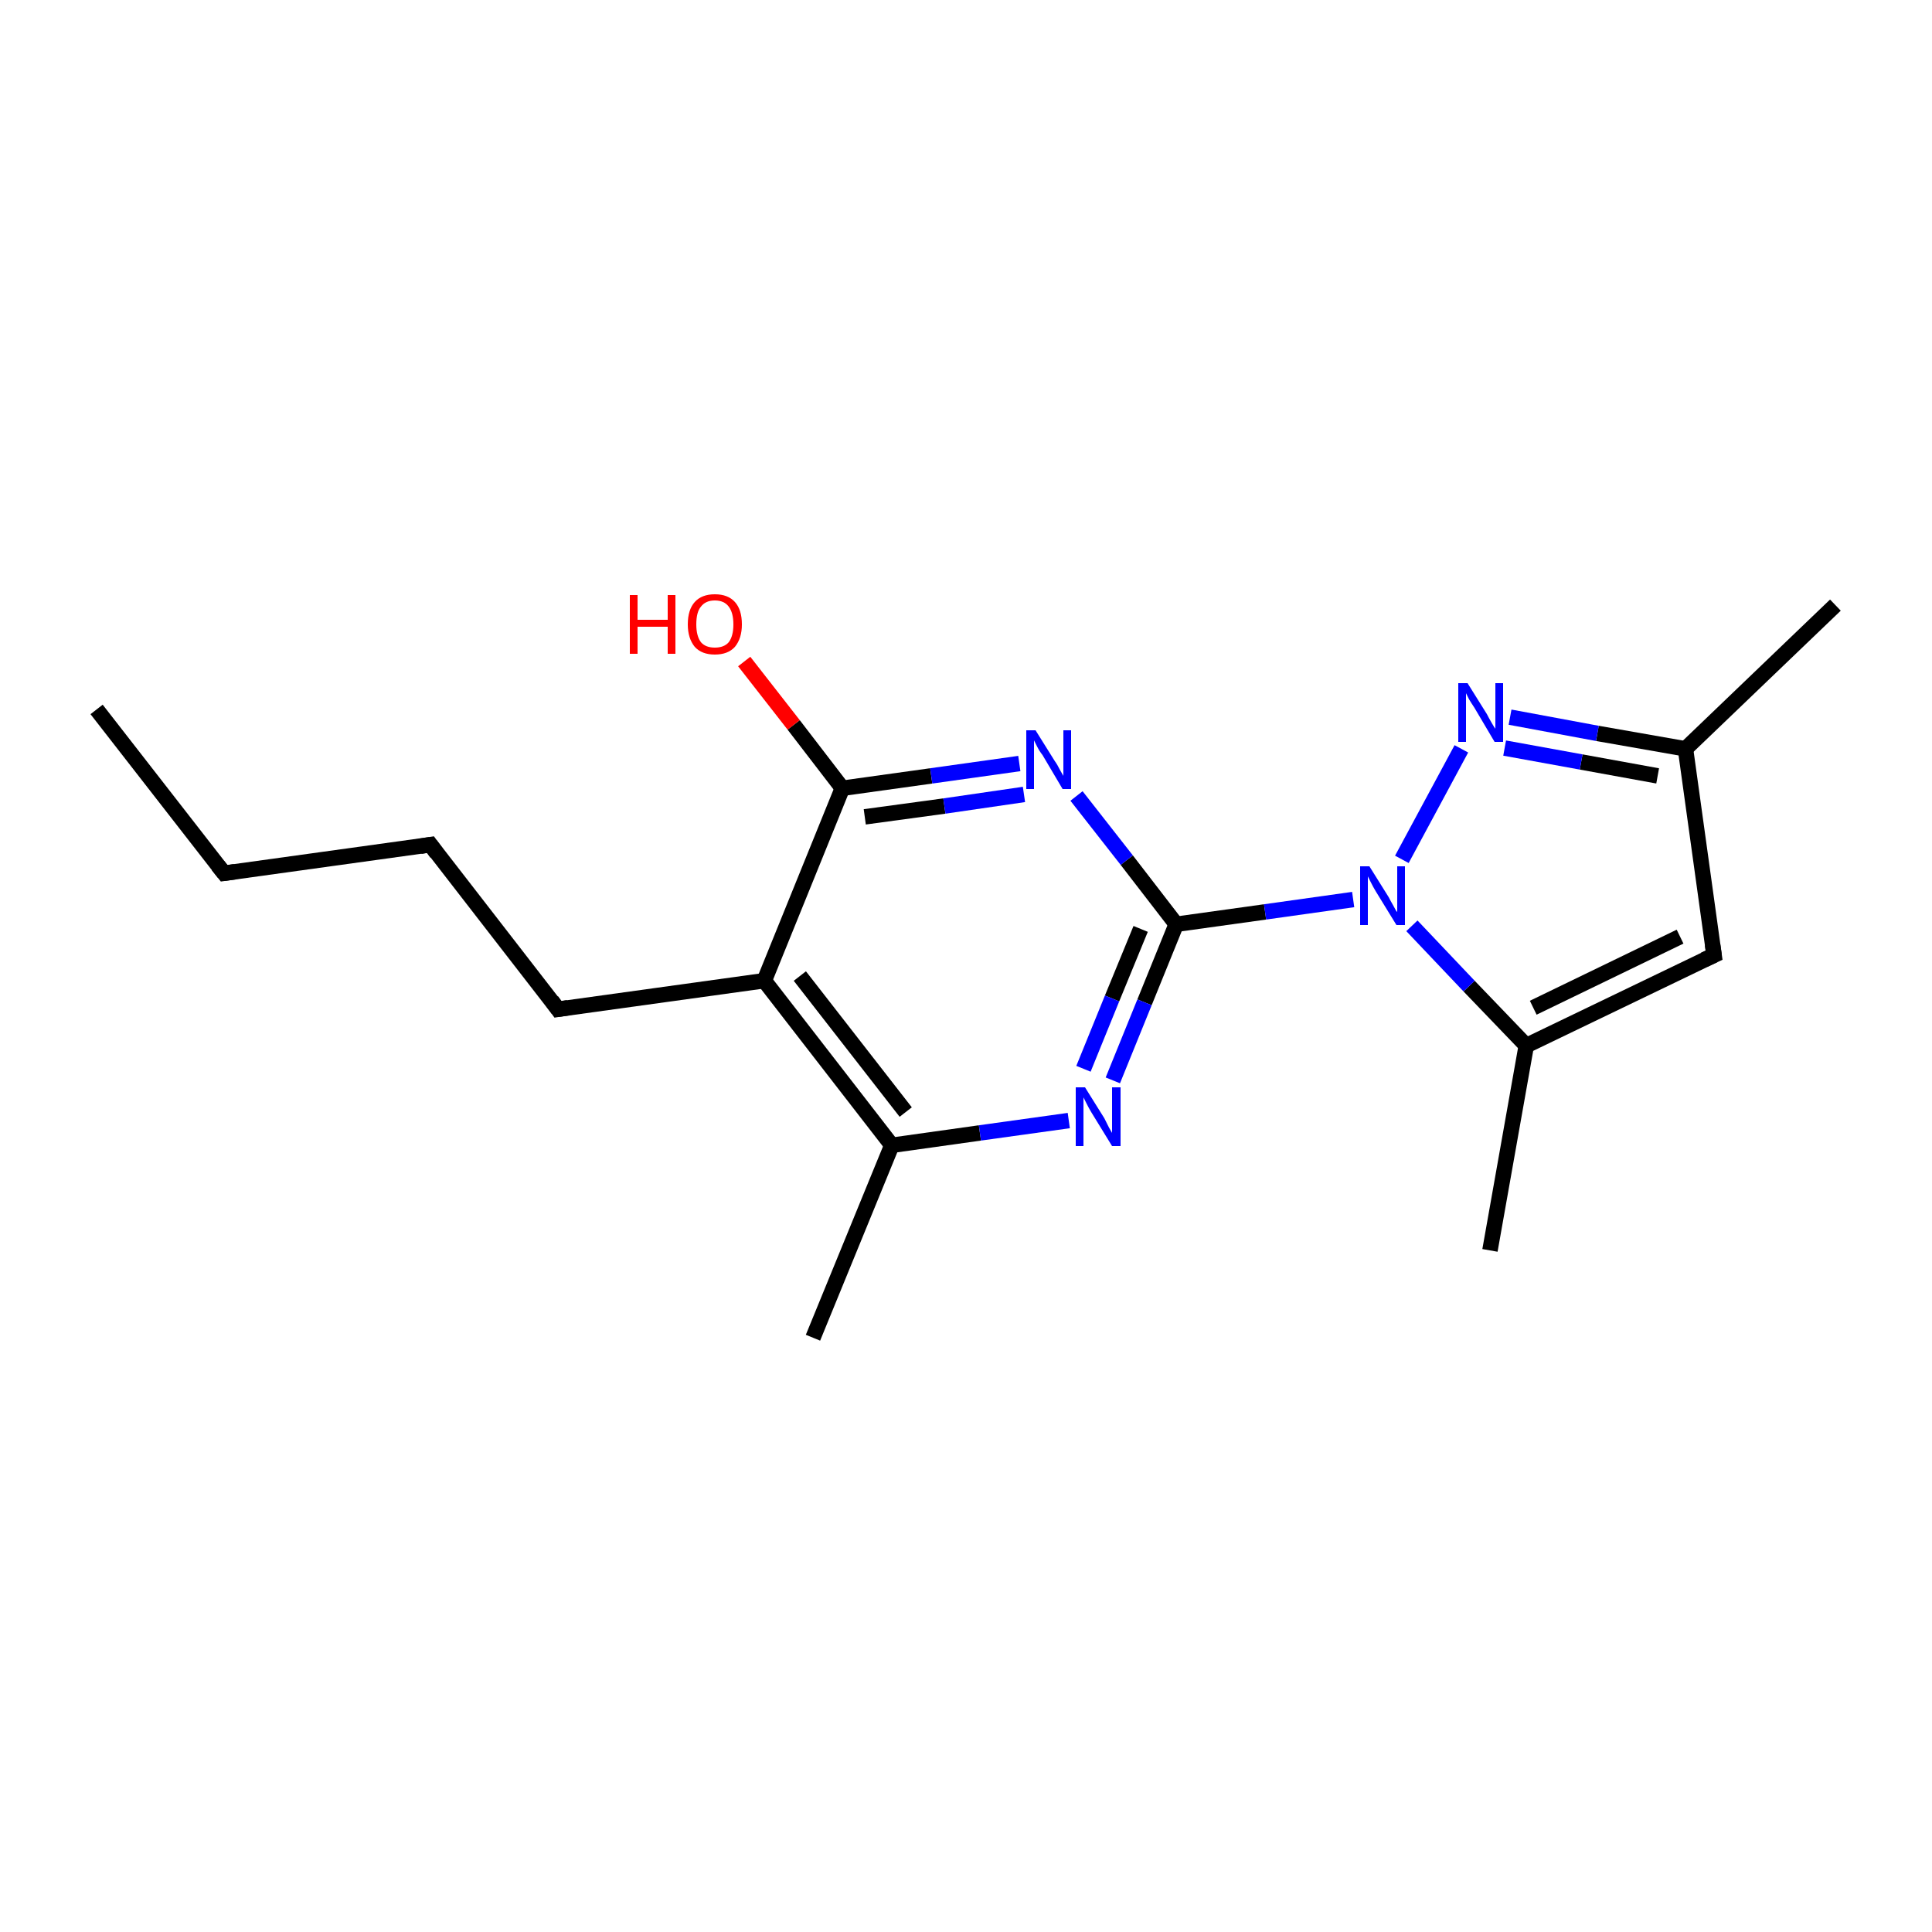 <?xml version='1.0' encoding='iso-8859-1'?>
<svg version='1.1' baseProfile='full'
              xmlns='http://www.w3.org/2000/svg'
                      xmlns:rdkit='http://www.rdkit.org/xml'
                      xmlns:xlink='http://www.w3.org/1999/xlink'
                  xml:space='preserve'
width='250px' height='250px' viewBox='0 0 250 250'>
<!-- END OF HEADER -->
<rect style='opacity:1.0;fill:#FFFFFF;stroke:none' width='250.0' height='250.0' x='0.0' y='0.0'> </rect>
<path class='bond-0 atom-0 atom-4' d='M 12.5,91.8 L 29.0,113.0' style='fill:none;fill-rule:evenodd;stroke:#000000;stroke-width:2.0px;stroke-linecap:butt;stroke-linejoin:miter;stroke-opacity:1' />
<path class='bond-1 atom-1 atom-8' d='M 237.5,78.3 L 218.1,96.9' style='fill:none;fill-rule:evenodd;stroke:#000000;stroke-width:2.0px;stroke-linecap:butt;stroke-linejoin:miter;stroke-opacity:1' />
<path class='bond-2 atom-2 atom-9' d='M 192.8,161.8 L 197.5,135.3' style='fill:none;fill-rule:evenodd;stroke:#000000;stroke-width:2.0px;stroke-linecap:butt;stroke-linejoin:miter;stroke-opacity:1' />
<path class='bond-3 atom-3 atom-10' d='M 105.2,173.1 L 115.4,148.2' style='fill:none;fill-rule:evenodd;stroke:#000000;stroke-width:2.0px;stroke-linecap:butt;stroke-linejoin:miter;stroke-opacity:1' />
<path class='bond-4 atom-4 atom-5' d='M 29.0,113.0 L 55.7,109.3' style='fill:none;fill-rule:evenodd;stroke:#000000;stroke-width:2.0px;stroke-linecap:butt;stroke-linejoin:miter;stroke-opacity:1' />
<path class='bond-5 atom-5 atom-6' d='M 55.7,109.3 L 72.2,130.6' style='fill:none;fill-rule:evenodd;stroke:#000000;stroke-width:2.0px;stroke-linecap:butt;stroke-linejoin:miter;stroke-opacity:1' />
<path class='bond-6 atom-6 atom-11' d='M 72.2,130.6 L 98.9,126.9' style='fill:none;fill-rule:evenodd;stroke:#000000;stroke-width:2.0px;stroke-linecap:butt;stroke-linejoin:miter;stroke-opacity:1' />
<path class='bond-7 atom-7 atom-8' d='M 221.8,123.6 L 218.1,96.9' style='fill:none;fill-rule:evenodd;stroke:#000000;stroke-width:2.0px;stroke-linecap:butt;stroke-linejoin:miter;stroke-opacity:1' />
<path class='bond-8 atom-7 atom-9' d='M 221.8,123.6 L 197.5,135.3' style='fill:none;fill-rule:evenodd;stroke:#000000;stroke-width:2.0px;stroke-linecap:butt;stroke-linejoin:miter;stroke-opacity:1' />
<path class='bond-8 atom-7 atom-9' d='M 217.4,121.2 L 198.4,130.4' style='fill:none;fill-rule:evenodd;stroke:#000000;stroke-width:2.0px;stroke-linecap:butt;stroke-linejoin:miter;stroke-opacity:1' />
<path class='bond-9 atom-8 atom-16' d='M 218.1,96.9 L 206.7,94.9' style='fill:none;fill-rule:evenodd;stroke:#000000;stroke-width:2.0px;stroke-linecap:butt;stroke-linejoin:miter;stroke-opacity:1' />
<path class='bond-9 atom-8 atom-16' d='M 206.7,94.9 L 195.4,92.8' style='fill:none;fill-rule:evenodd;stroke:#0000FF;stroke-width:2.0px;stroke-linecap:butt;stroke-linejoin:miter;stroke-opacity:1' />
<path class='bond-9 atom-8 atom-16' d='M 214.5,100.4 L 204.6,98.6' style='fill:none;fill-rule:evenodd;stroke:#000000;stroke-width:2.0px;stroke-linecap:butt;stroke-linejoin:miter;stroke-opacity:1' />
<path class='bond-9 atom-8 atom-16' d='M 204.6,98.6 L 194.7,96.8' style='fill:none;fill-rule:evenodd;stroke:#0000FF;stroke-width:2.0px;stroke-linecap:butt;stroke-linejoin:miter;stroke-opacity:1' />
<path class='bond-10 atom-9 atom-17' d='M 197.5,135.3 L 190.1,127.6' style='fill:none;fill-rule:evenodd;stroke:#000000;stroke-width:2.0px;stroke-linecap:butt;stroke-linejoin:miter;stroke-opacity:1' />
<path class='bond-10 atom-9 atom-17' d='M 190.1,127.6 L 182.7,119.8' style='fill:none;fill-rule:evenodd;stroke:#0000FF;stroke-width:2.0px;stroke-linecap:butt;stroke-linejoin:miter;stroke-opacity:1' />
<path class='bond-11 atom-10 atom-11' d='M 115.4,148.2 L 98.9,126.9' style='fill:none;fill-rule:evenodd;stroke:#000000;stroke-width:2.0px;stroke-linecap:butt;stroke-linejoin:miter;stroke-opacity:1' />
<path class='bond-11 atom-10 atom-11' d='M 117.2,143.9 L 103.5,126.3' style='fill:none;fill-rule:evenodd;stroke:#000000;stroke-width:2.0px;stroke-linecap:butt;stroke-linejoin:miter;stroke-opacity:1' />
<path class='bond-12 atom-10 atom-14' d='M 115.4,148.2 L 126.8,146.6' style='fill:none;fill-rule:evenodd;stroke:#000000;stroke-width:2.0px;stroke-linecap:butt;stroke-linejoin:miter;stroke-opacity:1' />
<path class='bond-12 atom-10 atom-14' d='M 126.8,146.6 L 138.3,145.0' style='fill:none;fill-rule:evenodd;stroke:#0000FF;stroke-width:2.0px;stroke-linecap:butt;stroke-linejoin:miter;stroke-opacity:1' />
<path class='bond-13 atom-11 atom-12' d='M 98.9,126.9 L 109.0,102.0' style='fill:none;fill-rule:evenodd;stroke:#000000;stroke-width:2.0px;stroke-linecap:butt;stroke-linejoin:miter;stroke-opacity:1' />
<path class='bond-14 atom-12 atom-15' d='M 109.0,102.0 L 120.5,100.4' style='fill:none;fill-rule:evenodd;stroke:#000000;stroke-width:2.0px;stroke-linecap:butt;stroke-linejoin:miter;stroke-opacity:1' />
<path class='bond-14 atom-12 atom-15' d='M 120.5,100.4 L 131.9,98.8' style='fill:none;fill-rule:evenodd;stroke:#0000FF;stroke-width:2.0px;stroke-linecap:butt;stroke-linejoin:miter;stroke-opacity:1' />
<path class='bond-14 atom-12 atom-15' d='M 111.9,105.7 L 122.2,104.3' style='fill:none;fill-rule:evenodd;stroke:#000000;stroke-width:2.0px;stroke-linecap:butt;stroke-linejoin:miter;stroke-opacity:1' />
<path class='bond-14 atom-12 atom-15' d='M 122.2,104.3 L 132.5,102.8' style='fill:none;fill-rule:evenodd;stroke:#0000FF;stroke-width:2.0px;stroke-linecap:butt;stroke-linejoin:miter;stroke-opacity:1' />
<path class='bond-15 atom-12 atom-18' d='M 109.0,102.0 L 102.7,93.8' style='fill:none;fill-rule:evenodd;stroke:#000000;stroke-width:2.0px;stroke-linecap:butt;stroke-linejoin:miter;stroke-opacity:1' />
<path class='bond-15 atom-12 atom-18' d='M 102.7,93.8 L 96.3,85.6' style='fill:none;fill-rule:evenodd;stroke:#FF0000;stroke-width:2.0px;stroke-linecap:butt;stroke-linejoin:miter;stroke-opacity:1' />
<path class='bond-16 atom-13 atom-14' d='M 152.2,119.6 L 148.1,129.7' style='fill:none;fill-rule:evenodd;stroke:#000000;stroke-width:2.0px;stroke-linecap:butt;stroke-linejoin:miter;stroke-opacity:1' />
<path class='bond-16 atom-13 atom-14' d='M 148.1,129.7 L 144.0,139.8' style='fill:none;fill-rule:evenodd;stroke:#0000FF;stroke-width:2.0px;stroke-linecap:butt;stroke-linejoin:miter;stroke-opacity:1' />
<path class='bond-16 atom-13 atom-14' d='M 147.6,120.2 L 143.9,129.2' style='fill:none;fill-rule:evenodd;stroke:#000000;stroke-width:2.0px;stroke-linecap:butt;stroke-linejoin:miter;stroke-opacity:1' />
<path class='bond-16 atom-13 atom-14' d='M 143.9,129.2 L 140.2,138.3' style='fill:none;fill-rule:evenodd;stroke:#0000FF;stroke-width:2.0px;stroke-linecap:butt;stroke-linejoin:miter;stroke-opacity:1' />
<path class='bond-17 atom-13 atom-15' d='M 152.2,119.6 L 145.8,111.3' style='fill:none;fill-rule:evenodd;stroke:#000000;stroke-width:2.0px;stroke-linecap:butt;stroke-linejoin:miter;stroke-opacity:1' />
<path class='bond-17 atom-13 atom-15' d='M 145.8,111.3 L 139.3,103.0' style='fill:none;fill-rule:evenodd;stroke:#0000FF;stroke-width:2.0px;stroke-linecap:butt;stroke-linejoin:miter;stroke-opacity:1' />
<path class='bond-18 atom-13 atom-17' d='M 152.2,119.6 L 163.7,118.0' style='fill:none;fill-rule:evenodd;stroke:#000000;stroke-width:2.0px;stroke-linecap:butt;stroke-linejoin:miter;stroke-opacity:1' />
<path class='bond-18 atom-13 atom-17' d='M 163.7,118.0 L 175.1,116.4' style='fill:none;fill-rule:evenodd;stroke:#0000FF;stroke-width:2.0px;stroke-linecap:butt;stroke-linejoin:miter;stroke-opacity:1' />
<path class='bond-19 atom-16 atom-17' d='M 189.1,96.9 L 181.4,111.2' style='fill:none;fill-rule:evenodd;stroke:#0000FF;stroke-width:2.0px;stroke-linecap:butt;stroke-linejoin:miter;stroke-opacity:1' />
<path d='M 28.2,112.0 L 29.0,113.0 L 30.4,112.8' style='fill:none;stroke:#000000;stroke-width:2.0px;stroke-linecap:butt;stroke-linejoin:miter;stroke-opacity:1;' />
<path d='M 54.4,109.5 L 55.7,109.3 L 56.5,110.4' style='fill:none;stroke:#000000;stroke-width:2.0px;stroke-linecap:butt;stroke-linejoin:miter;stroke-opacity:1;' />
<path d='M 71.4,129.5 L 72.2,130.6 L 73.5,130.4' style='fill:none;stroke:#000000;stroke-width:2.0px;stroke-linecap:butt;stroke-linejoin:miter;stroke-opacity:1;' />
<path d='M 221.6,122.2 L 221.8,123.6 L 220.5,124.2' style='fill:none;stroke:#000000;stroke-width:2.0px;stroke-linecap:butt;stroke-linejoin:miter;stroke-opacity:1;' />
<path class='atom-14' d='M 140.4 140.7
L 142.9 144.7
Q 143.1 145.1, 143.5 145.9
Q 143.9 146.6, 143.9 146.6
L 143.9 140.7
L 145.0 140.7
L 145.0 148.3
L 143.9 148.3
L 141.2 143.9
Q 140.9 143.4, 140.6 142.8
Q 140.3 142.2, 140.2 142.0
L 140.2 148.3
L 139.2 148.3
L 139.2 140.7
L 140.4 140.7
' fill='#0000FF'/>
<path class='atom-15' d='M 134.0 94.5
L 136.5 98.5
Q 136.8 98.9, 137.2 99.7
Q 137.6 100.4, 137.6 100.4
L 137.6 94.5
L 138.6 94.5
L 138.6 102.1
L 137.5 102.1
L 134.9 97.7
Q 134.5 97.2, 134.2 96.6
Q 133.9 96.0, 133.8 95.8
L 133.8 102.1
L 132.8 102.1
L 132.8 94.5
L 134.0 94.5
' fill='#0000FF'/>
<path class='atom-16' d='M 189.9 88.4
L 192.4 92.4
Q 192.6 92.8, 193.0 93.5
Q 193.4 94.2, 193.5 94.3
L 193.5 88.4
L 194.5 88.4
L 194.5 96.0
L 193.4 96.0
L 190.8 91.6
Q 190.4 91.0, 190.1 90.5
Q 189.8 89.9, 189.7 89.7
L 189.7 96.0
L 188.7 96.0
L 188.7 88.4
L 189.9 88.4
' fill='#0000FF'/>
<path class='atom-17' d='M 177.2 112.1
L 179.7 116.1
Q 179.9 116.5, 180.3 117.2
Q 180.7 118.0, 180.8 118.0
L 180.8 112.1
L 181.8 112.1
L 181.8 119.7
L 180.7 119.7
L 178.0 115.3
Q 177.7 114.8, 177.4 114.2
Q 177.1 113.6, 177.0 113.4
L 177.0 119.7
L 176.0 119.7
L 176.0 112.1
L 177.2 112.1
' fill='#0000FF'/>
<path class='atom-18' d='M 81.5 77.0
L 82.5 77.0
L 82.5 80.2
L 86.4 80.2
L 86.4 77.0
L 87.4 77.0
L 87.4 84.6
L 86.4 84.6
L 86.4 81.1
L 82.5 81.1
L 82.5 84.6
L 81.5 84.6
L 81.5 77.0
' fill='#FF0000'/>
<path class='atom-18' d='M 89.0 80.8
Q 89.0 78.9, 89.9 77.9
Q 90.8 76.9, 92.5 76.9
Q 94.2 76.9, 95.1 77.9
Q 96.0 78.9, 96.0 80.8
Q 96.0 82.6, 95.1 83.7
Q 94.2 84.7, 92.5 84.7
Q 90.8 84.7, 89.9 83.7
Q 89.0 82.6, 89.0 80.8
M 92.5 83.8
Q 93.7 83.8, 94.3 83.1
Q 94.9 82.3, 94.9 80.8
Q 94.9 79.3, 94.3 78.5
Q 93.7 77.7, 92.5 77.7
Q 91.3 77.7, 90.7 78.5
Q 90.1 79.2, 90.1 80.8
Q 90.1 82.3, 90.7 83.1
Q 91.3 83.8, 92.5 83.8
' fill='#FF0000'/>
</svg>
